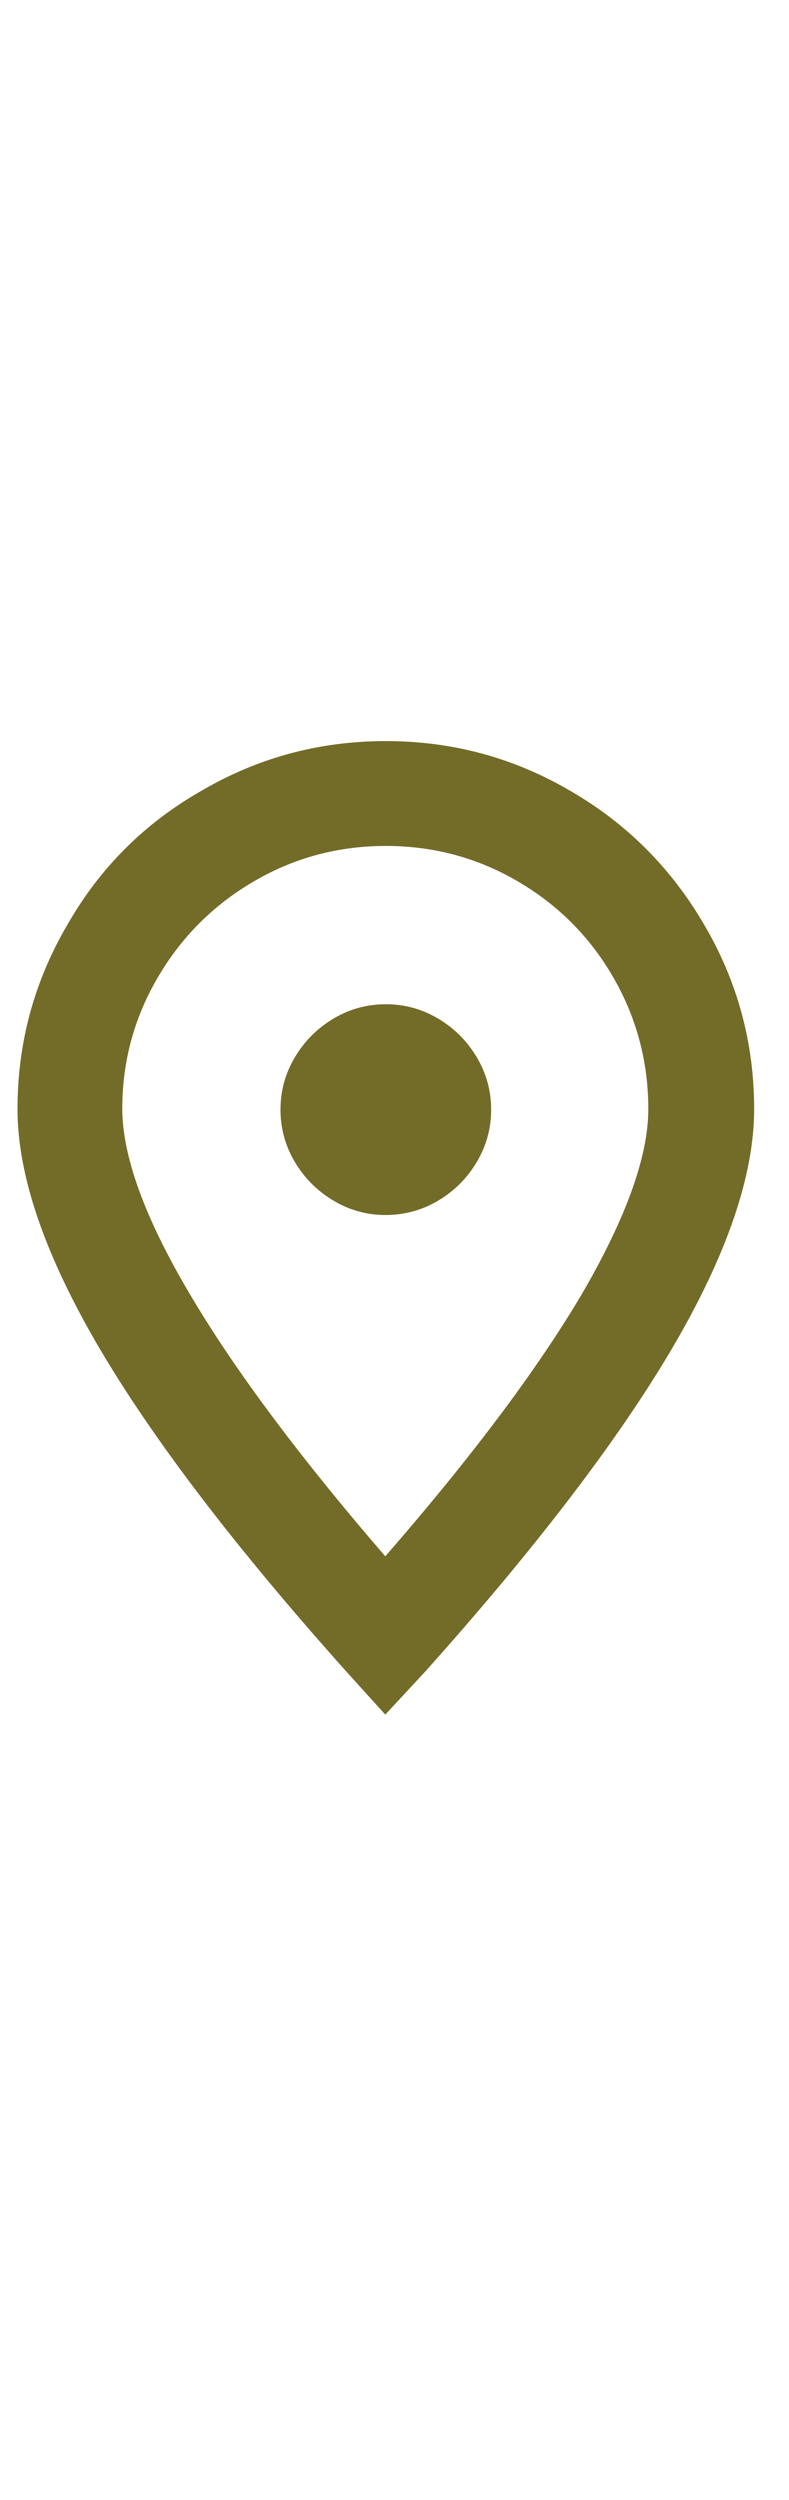 <svg width="12" height="38" viewBox="0 0 12 38" fill="none" xmlns="http://www.w3.org/2000/svg">
<g clip-path="url(#clip0_2_19)">
<path d="M6.469 25.407L5.86 26.063L5.266 25.407C3.589 23.532 2.339 21.896 1.516 20.5C0.682 19.083 0.266 17.87 0.266 16.859C0.266 15.849 0.521 14.911 1.031 14.046C1.521 13.192 2.193 12.52 3.047 12.03C3.912 11.52 4.852 11.265 5.868 11.265C6.884 11.265 7.824 11.52 8.688 12.03C9.532 12.52 10.204 13.192 10.704 14.046C11.215 14.911 11.47 15.849 11.47 16.859C11.47 17.87 11.053 19.083 10.22 20.5C9.397 21.896 8.147 23.532 6.469 25.407ZM9.86 16.859C9.86 16.14 9.683 15.474 9.329 14.859C8.975 14.244 8.49 13.757 7.876 13.398C7.261 13.038 6.592 12.859 5.868 12.859C5.144 12.859 4.474 13.038 3.86 13.398C3.245 13.757 2.758 14.244 2.399 14.859C2.039 15.474 1.86 16.138 1.86 16.851C1.86 17.565 2.193 18.489 2.86 19.625C3.537 20.781 4.537 22.125 5.86 23.657C7.193 22.125 8.199 20.781 8.876 19.625C9.532 18.489 9.86 17.567 9.86 16.859ZM5.86 18.469C5.579 18.469 5.316 18.396 5.071 18.25C4.826 18.104 4.631 17.909 4.485 17.664C4.339 17.419 4.266 17.153 4.266 16.867C4.266 16.581 4.339 16.315 4.485 16.07C4.631 15.825 4.826 15.63 5.071 15.484C5.316 15.338 5.581 15.265 5.868 15.265C6.154 15.265 6.42 15.338 6.665 15.484C6.91 15.63 7.105 15.825 7.251 16.07C7.397 16.315 7.47 16.581 7.47 16.867C7.47 17.153 7.397 17.419 7.251 17.664C7.105 17.909 6.91 18.104 6.665 18.25C6.42 18.396 6.152 18.469 5.86 18.469Z" fill="#736C28"/>
</g>
<defs>
<clipPath id="clip0_2_19">
<rect width="11.72" height="38" fill="white" transform="matrix(1 0 0 -1 0 38)"/>
</clipPath>
</defs>
</svg>

